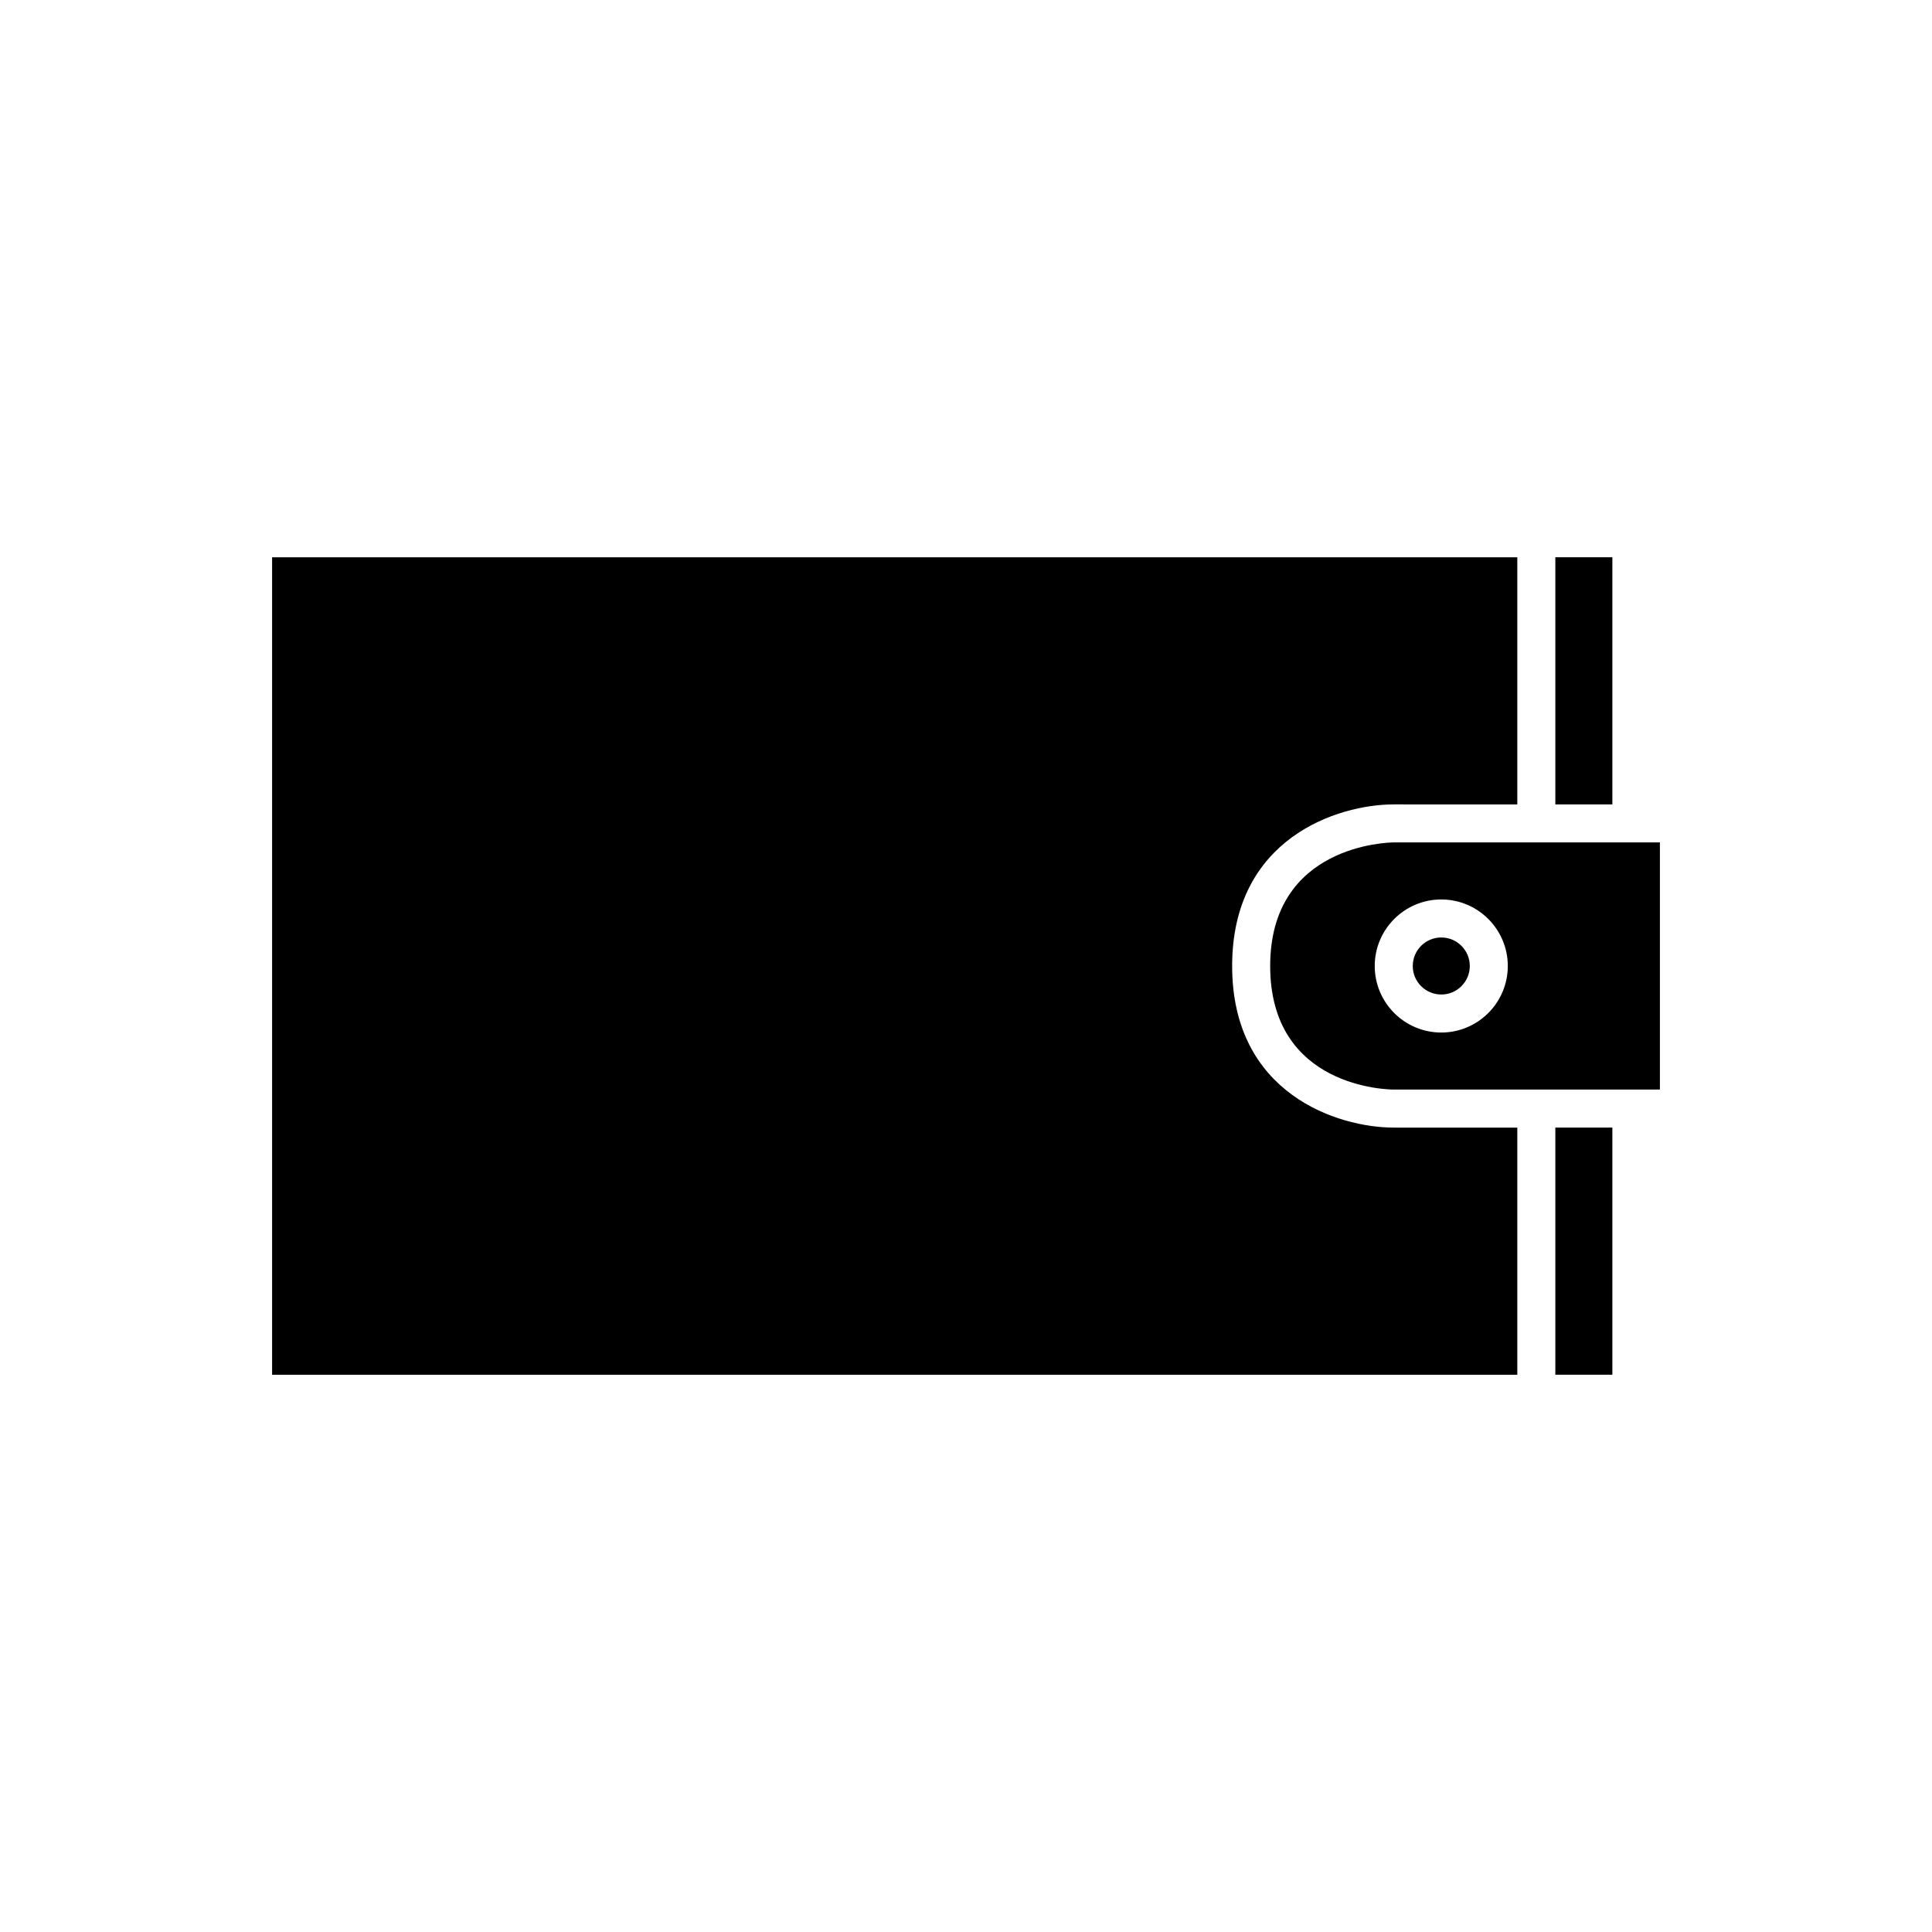 <?xml version="1.0" encoding="UTF-8"?>
<!-- Uploaded to: SVG Repo, www.svgrepo.com, Generator: SVG Repo Mixer Tools -->
<svg fill="#000000" width="800px" height="800px" version="1.1" viewBox="144 144 512 512" xmlns="http://www.w3.org/2000/svg">
 <g>
  <path d="m551.14 367.25h-37.785c-1.324 0.008-32.746 0.562-32.746 32.75 0 32.375 31.41 32.746 32.746 32.746h70.535v-65.496zm-25.191 50.383c-9.723 0-17.633-7.91-17.633-17.633s7.91-17.633 17.633-17.633c9.723 0 17.633 7.91 17.633 17.633 0.004 9.719-7.91 17.633-17.633 17.633z"/>
  <path d="m533.51 400c0 4.172-3.383 7.555-7.559 7.555-4.172 0-7.555-3.383-7.555-7.555 0-4.176 3.383-7.559 7.555-7.559 4.176 0 7.559 3.383 7.559 7.559"/>
  <path d="m216.11 508.32h329.99v-65.496h-32.746c-14.812 0-42.824-8.949-42.824-42.824s28.012-42.824 42.824-42.824l32.746 0.004v-65.496h-329.99z"/>
  <path d="m556.18 291.68h15.113v65.496h-15.113z"/>
  <path d="m556.18 442.82h15.113v65.496h-15.113z"/>
 </g>
</svg>